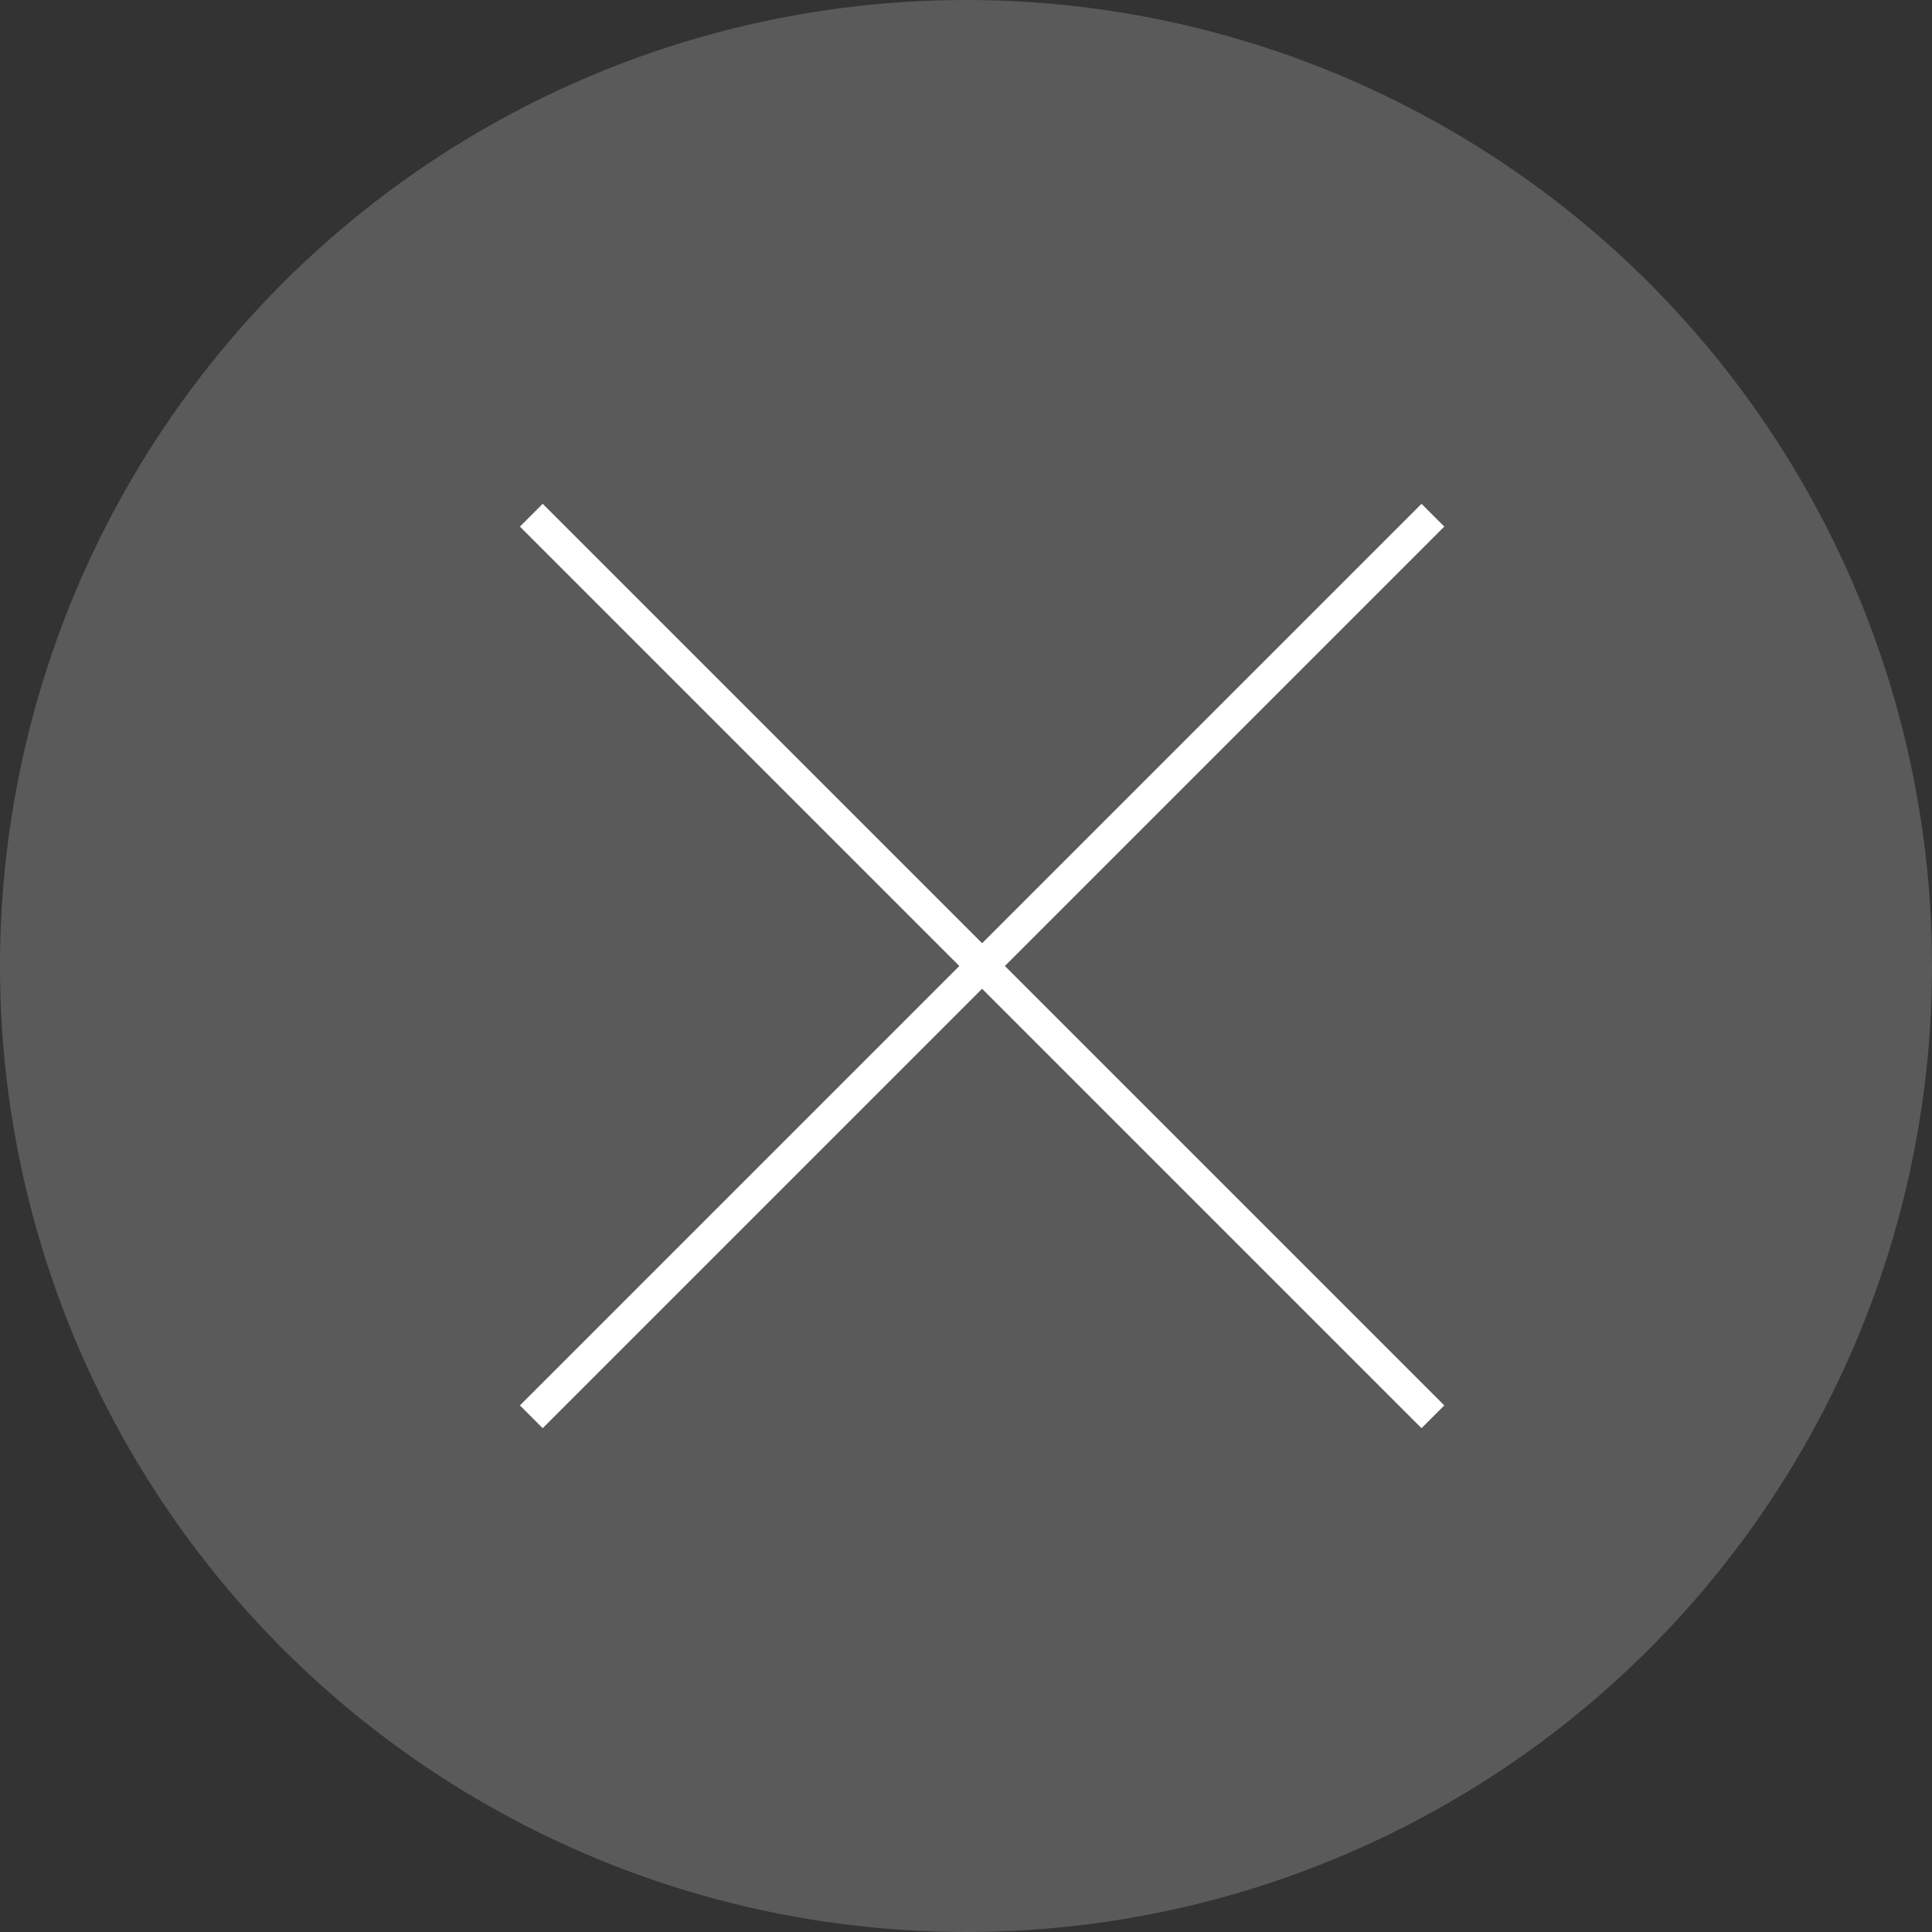 <svg xmlns="http://www.w3.org/2000/svg" viewBox="0 0 60 60"><rect x="0" y="0" width="60" height="60" fill="#333333" stroke="none"/><defs><style>.cls-1{fill:#838383;opacity:0.5;}.cls-2{fill:none;stroke:#fff;stroke-miterlimit:10;}</style></defs><title>t_close</title><g id="レイヤー_2" data-name="レイヤー 2"><g id="サイドボタン"><circle class="cls-1" cx="30" cy="30" r="30"/><line class="cls-2" x1="16.5" y1="16" x2="44.5" y2="44"/><line class="cls-2" x1="44.5" y1="16" x2="16.5" y2="44"/></g></g></svg>